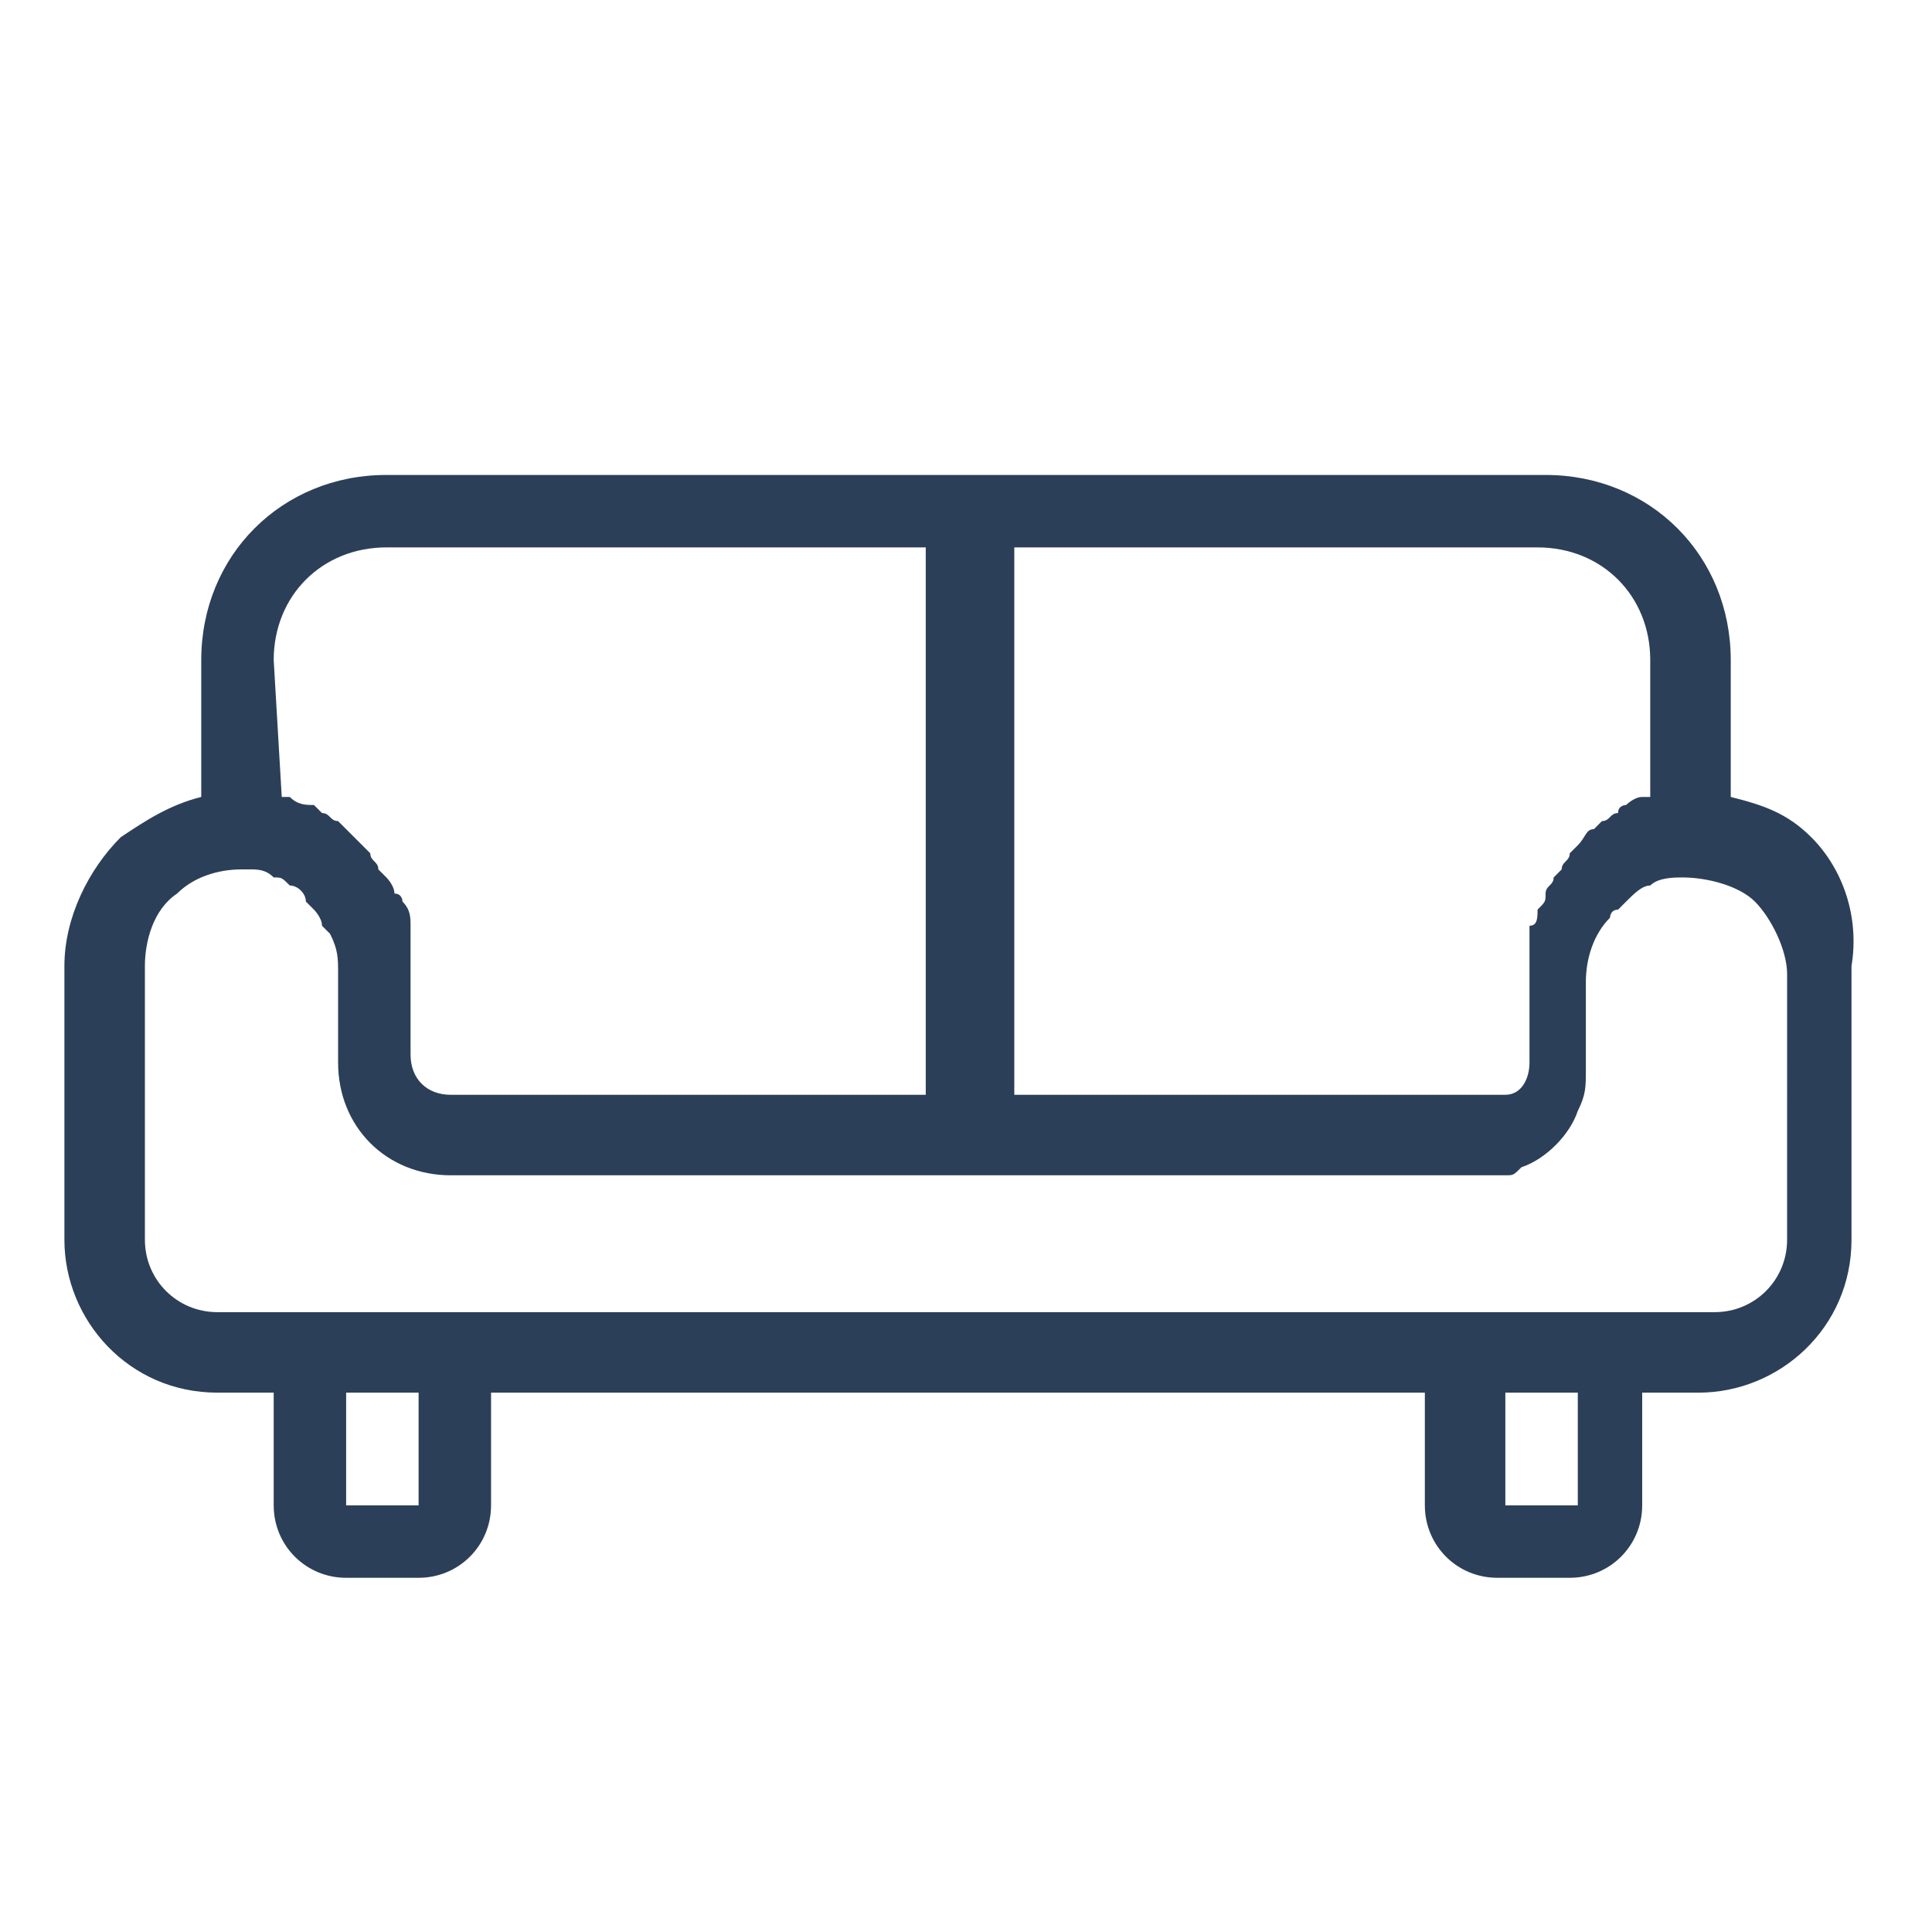 <?xml version="1.0" encoding="UTF-8"?> <!-- Generator: Adobe Illustrator 24.0.1, SVG Export Plug-In . SVG Version: 6.00 Build 0) --> <svg xmlns="http://www.w3.org/2000/svg" xmlns:xlink="http://www.w3.org/1999/xlink" id="Слой_1" x="0px" y="0px" viewBox="0 0 24 24" style="enable-background:new 0 0 24 24;" xml:space="preserve"> <style type="text/css"> .st0{fill:#2C3F58;} </style> <path class="st0" d="M22.5,10.4c-0.3-0.3-0.6-0.4-1-0.5V8.2c0-1.3-1-2.3-2.3-2.3h-6.7v0H4.8c-1.3,0-2.3,1-2.3,2.3v1.7 c-0.4,0.1-0.7,0.3-1,0.5c-0.4,0.4-0.7,1-0.7,1.6v3.4c0,1,0.8,1.9,1.9,1.9h0.7v1.4c0,0.5,0.4,0.9,0.9,0.9h0.9c0.5,0,0.9-0.4,0.9-0.9 v-1.4h11.6v1.4c0,0.5,0.4,0.9,0.9,0.9h0.9c0.5,0,0.9-0.4,0.9-0.9v-1.4h0.7c1,0,1.9-0.8,1.9-1.9V12C23.1,11.4,22.9,10.8,22.5,10.4z M19.1,6.8c0.8,0,1.4,0.6,1.4,1.4v1.7c0,0,0,0,0,0c-0.1,0-0.1,0-0.1,0c-0.1,0-0.2,0.1-0.2,0.1c0,0-0.1,0-0.1,0.1 c-0.1,0-0.1,0.1-0.2,0.1c0,0-0.1,0.1-0.1,0.1c-0.1,0-0.1,0.1-0.2,0.2c0,0-0.1,0.1-0.1,0.1c0,0.1-0.1,0.1-0.1,0.2 c0,0-0.1,0.1-0.1,0.1c0,0.1-0.1,0.1-0.1,0.2c0,0.1,0,0.1-0.1,0.2c0,0.1,0,0.2-0.1,0.2c0,0,0,0.1,0,0.1c0,0.1,0,0.2,0,0.4 c0,0,0,0,0,0.1v1.1c0,0.2-0.1,0.4-0.3,0.4c0,0-0.1,0-0.1,0c0,0-0.1,0-0.1,0h-5.9l0-6.8L19.1,6.8z M3.4,8.2c0-0.8,0.6-1.4,1.4-1.4 h6.7v6.8l-5.9,0c-0.3,0-0.5-0.2-0.5-0.5v-1.1c0-0.1,0-0.3,0-0.4c0,0,0-0.1,0-0.1c0-0.1,0-0.2-0.1-0.3c0,0,0-0.1-0.1-0.1 c0-0.1-0.1-0.2-0.1-0.2c0,0-0.1-0.1-0.1-0.1c0-0.1-0.1-0.1-0.1-0.2c0,0-0.1-0.1-0.1-0.1c-0.1-0.1-0.1-0.1-0.2-0.2 c0,0-0.1-0.1-0.1-0.1c-0.1,0-0.1-0.1-0.2-0.1c0,0-0.1-0.1-0.1-0.1C3.8,10,3.7,10,3.6,9.9c0,0-0.1,0-0.1,0c0,0,0,0,0,0L3.4,8.2z M5.2,18.7H4.3v-1.4h0.9L5.2,18.7z M19.6,18.7h-0.9v-1.4h0.9L19.6,18.7z M22.2,15.4c0,0.5-0.4,0.9-0.9,0.9h-0.7v0h-2.8v0H6.2v0H3.4 v0H2.7c-0.5,0-0.9-0.4-0.9-0.9V12c0-0.3,0.1-0.7,0.4-0.9c0.2-0.2,0.5-0.3,0.8-0.3l0.1,0c0.1,0,0.2,0,0.3,0.1c0.1,0,0.1,0,0.2,0.1 c0.1,0,0.2,0.1,0.2,0.2c0,0,0.1,0.1,0.1,0.1C3.9,11.3,4,11.4,4,11.5c0,0,0.1,0.1,0.1,0.1c0.1,0.2,0.1,0.3,0.1,0.5v1.1v0 c0,0.8,0.6,1.4,1.4,1.4h12.7c0,0,0,0,0,0h0l0,0c0,0,0.1,0,0.1,0c0.1,0,0.1,0,0.2,0c0,0,0,0,0.1,0c0.1,0,0.1,0,0.2-0.1c0,0,0,0,0,0 c0.3-0.1,0.6-0.4,0.7-0.7c0.1-0.2,0.1-0.3,0.1-0.5v-1.1c0-0.3,0.1-0.6,0.3-0.8c0,0,0-0.1,0.1-0.1c0,0,0.1-0.1,0.1-0.1 c0.1-0.1,0.2-0.2,0.3-0.2c0.1-0.1,0.3-0.1,0.4-0.1l0,0c0.3,0,0.7,0.1,0.9,0.3c0.2,0.2,0.4,0.6,0.4,0.9V15.4z"></path> </svg> 